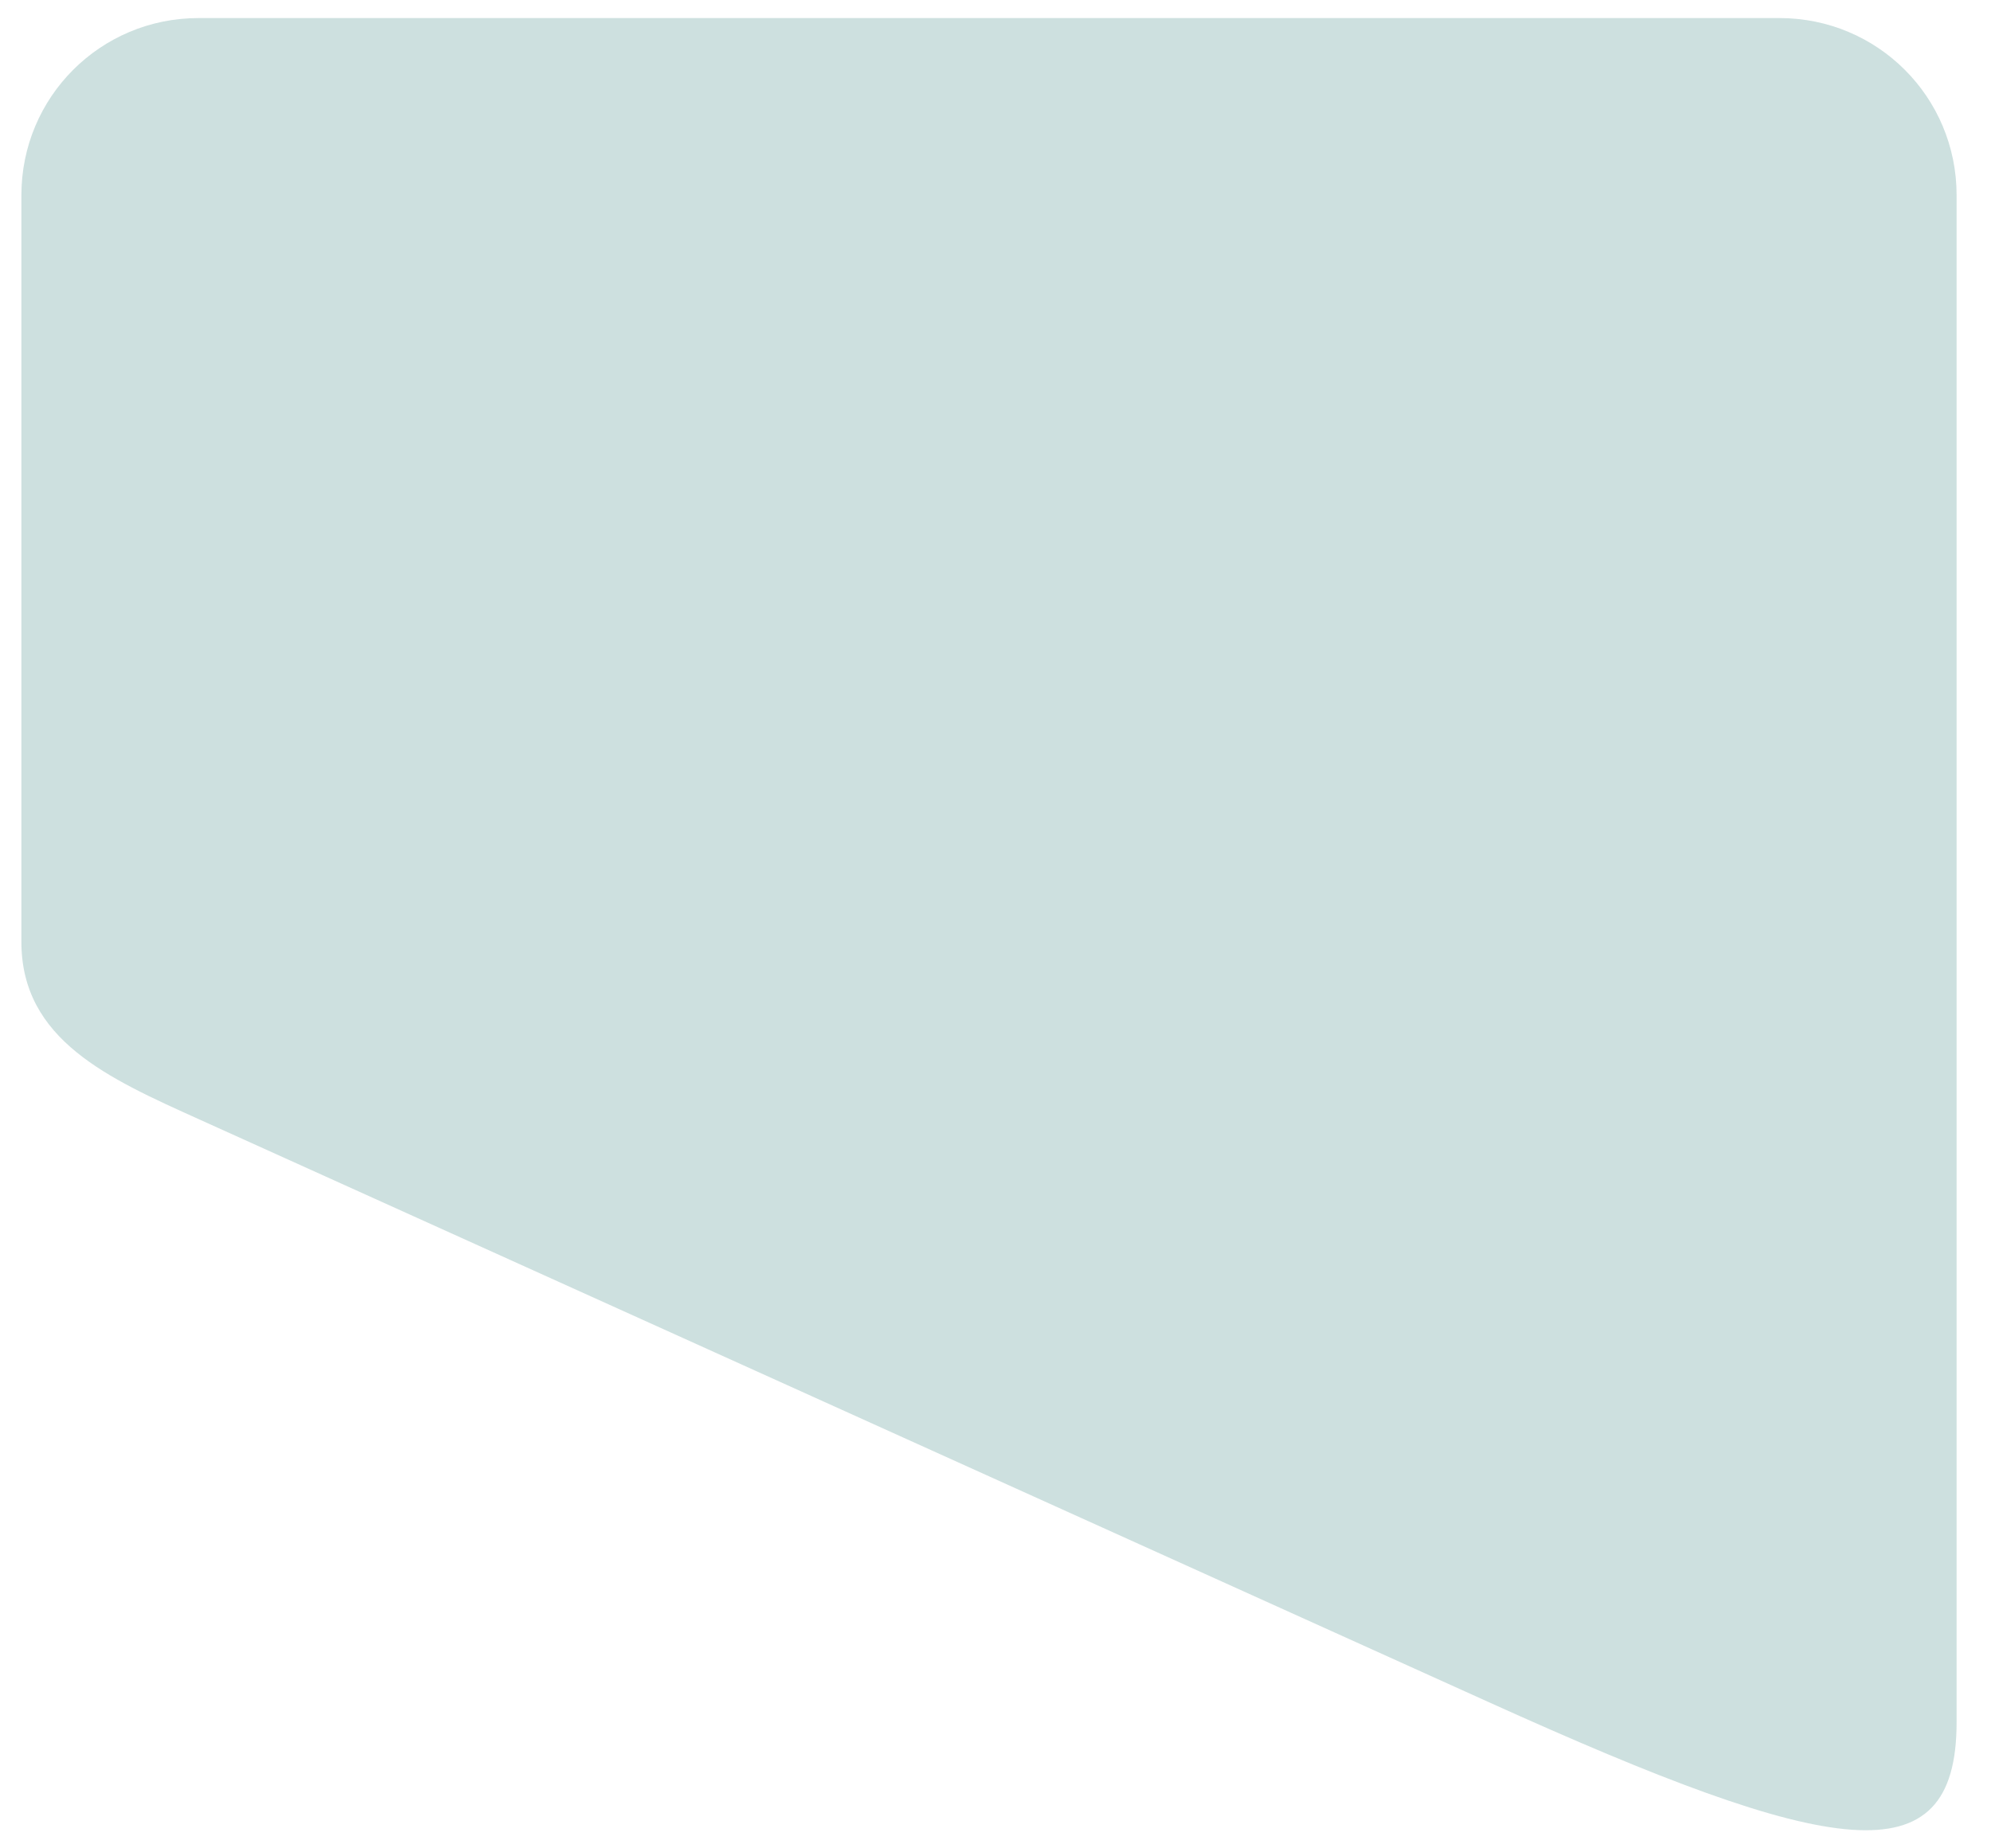 <?xml version="1.0" encoding="UTF-8" standalone="no"?>
<!-- Created with Inkscape (http://www.inkscape.org/) -->

<svg
   width="70"
   height="65"
   viewBox="0 0 18.521 17.198"
   version="1.1"
   id="svg5"
   inkscape:version="1.2.1 (ef4d3fba62, 2022-07-19, custom)"
   sodipodi:docname="label.svg"
   xmlns:inkscape="http://www.inkscape.org/namespaces/inkscape"
   xmlns:sodipodi="http://sodipodi.sourceforge.net/DTD/sodipodi-0.dtd"
   xmlns="http://www.w3.org/2000/svg"
   xmlns:svg="http://www.w3.org/2000/svg">
  <sodipodi:namedview
     id="namedview7"
     pagecolor="#ffffff"
     bordercolor="#000000"
     borderopacity="0.25"
     inkscape:showpageshadow="2"
     inkscape:pageopacity="0.0"
     inkscape:pagecheckerboard="0"
     inkscape:deskcolor="#d1d1d1"
     inkscape:document-units="mm"
     showgrid="false"
     inkscape:zoom="7.3326469"
     inkscape:cx="26.866151"
     inkscape:cy="19.024508"
     inkscape:window-width="1846"
     inkscape:window-height="1016"
     inkscape:window-x="0"
     inkscape:window-y="0"
     inkscape:window-maximized="1"
     inkscape:current-layer="layer1" />
  <defs
     id="defs2" />
  <g
     inkscape:label="Layer 1"
     inkscape:groupmode="layer"
     id="layer1"
     transform="translate(-69.715,-76.655)">
    <path
       id="rect2203"
       style="opacity:0.8;fill:#c0d8d7;stroke-width:0.265"
       d="m 71.563,76.823 h 14.705 c 0.913,0 1.648,0.735 1.648,1.648 v 14.208 c 0,1.475 -1.168,1.254 -4.345,-0.183 L 71.563,87.068 C 70.731,86.692 69.914,86.333 69.914,85.419 v -6.948 c 0,-0.913 0.735,-1.648 1.648,-1.648 z"
       sodipodi:nodetypes="sssssssss" />
  </g>
</svg>
